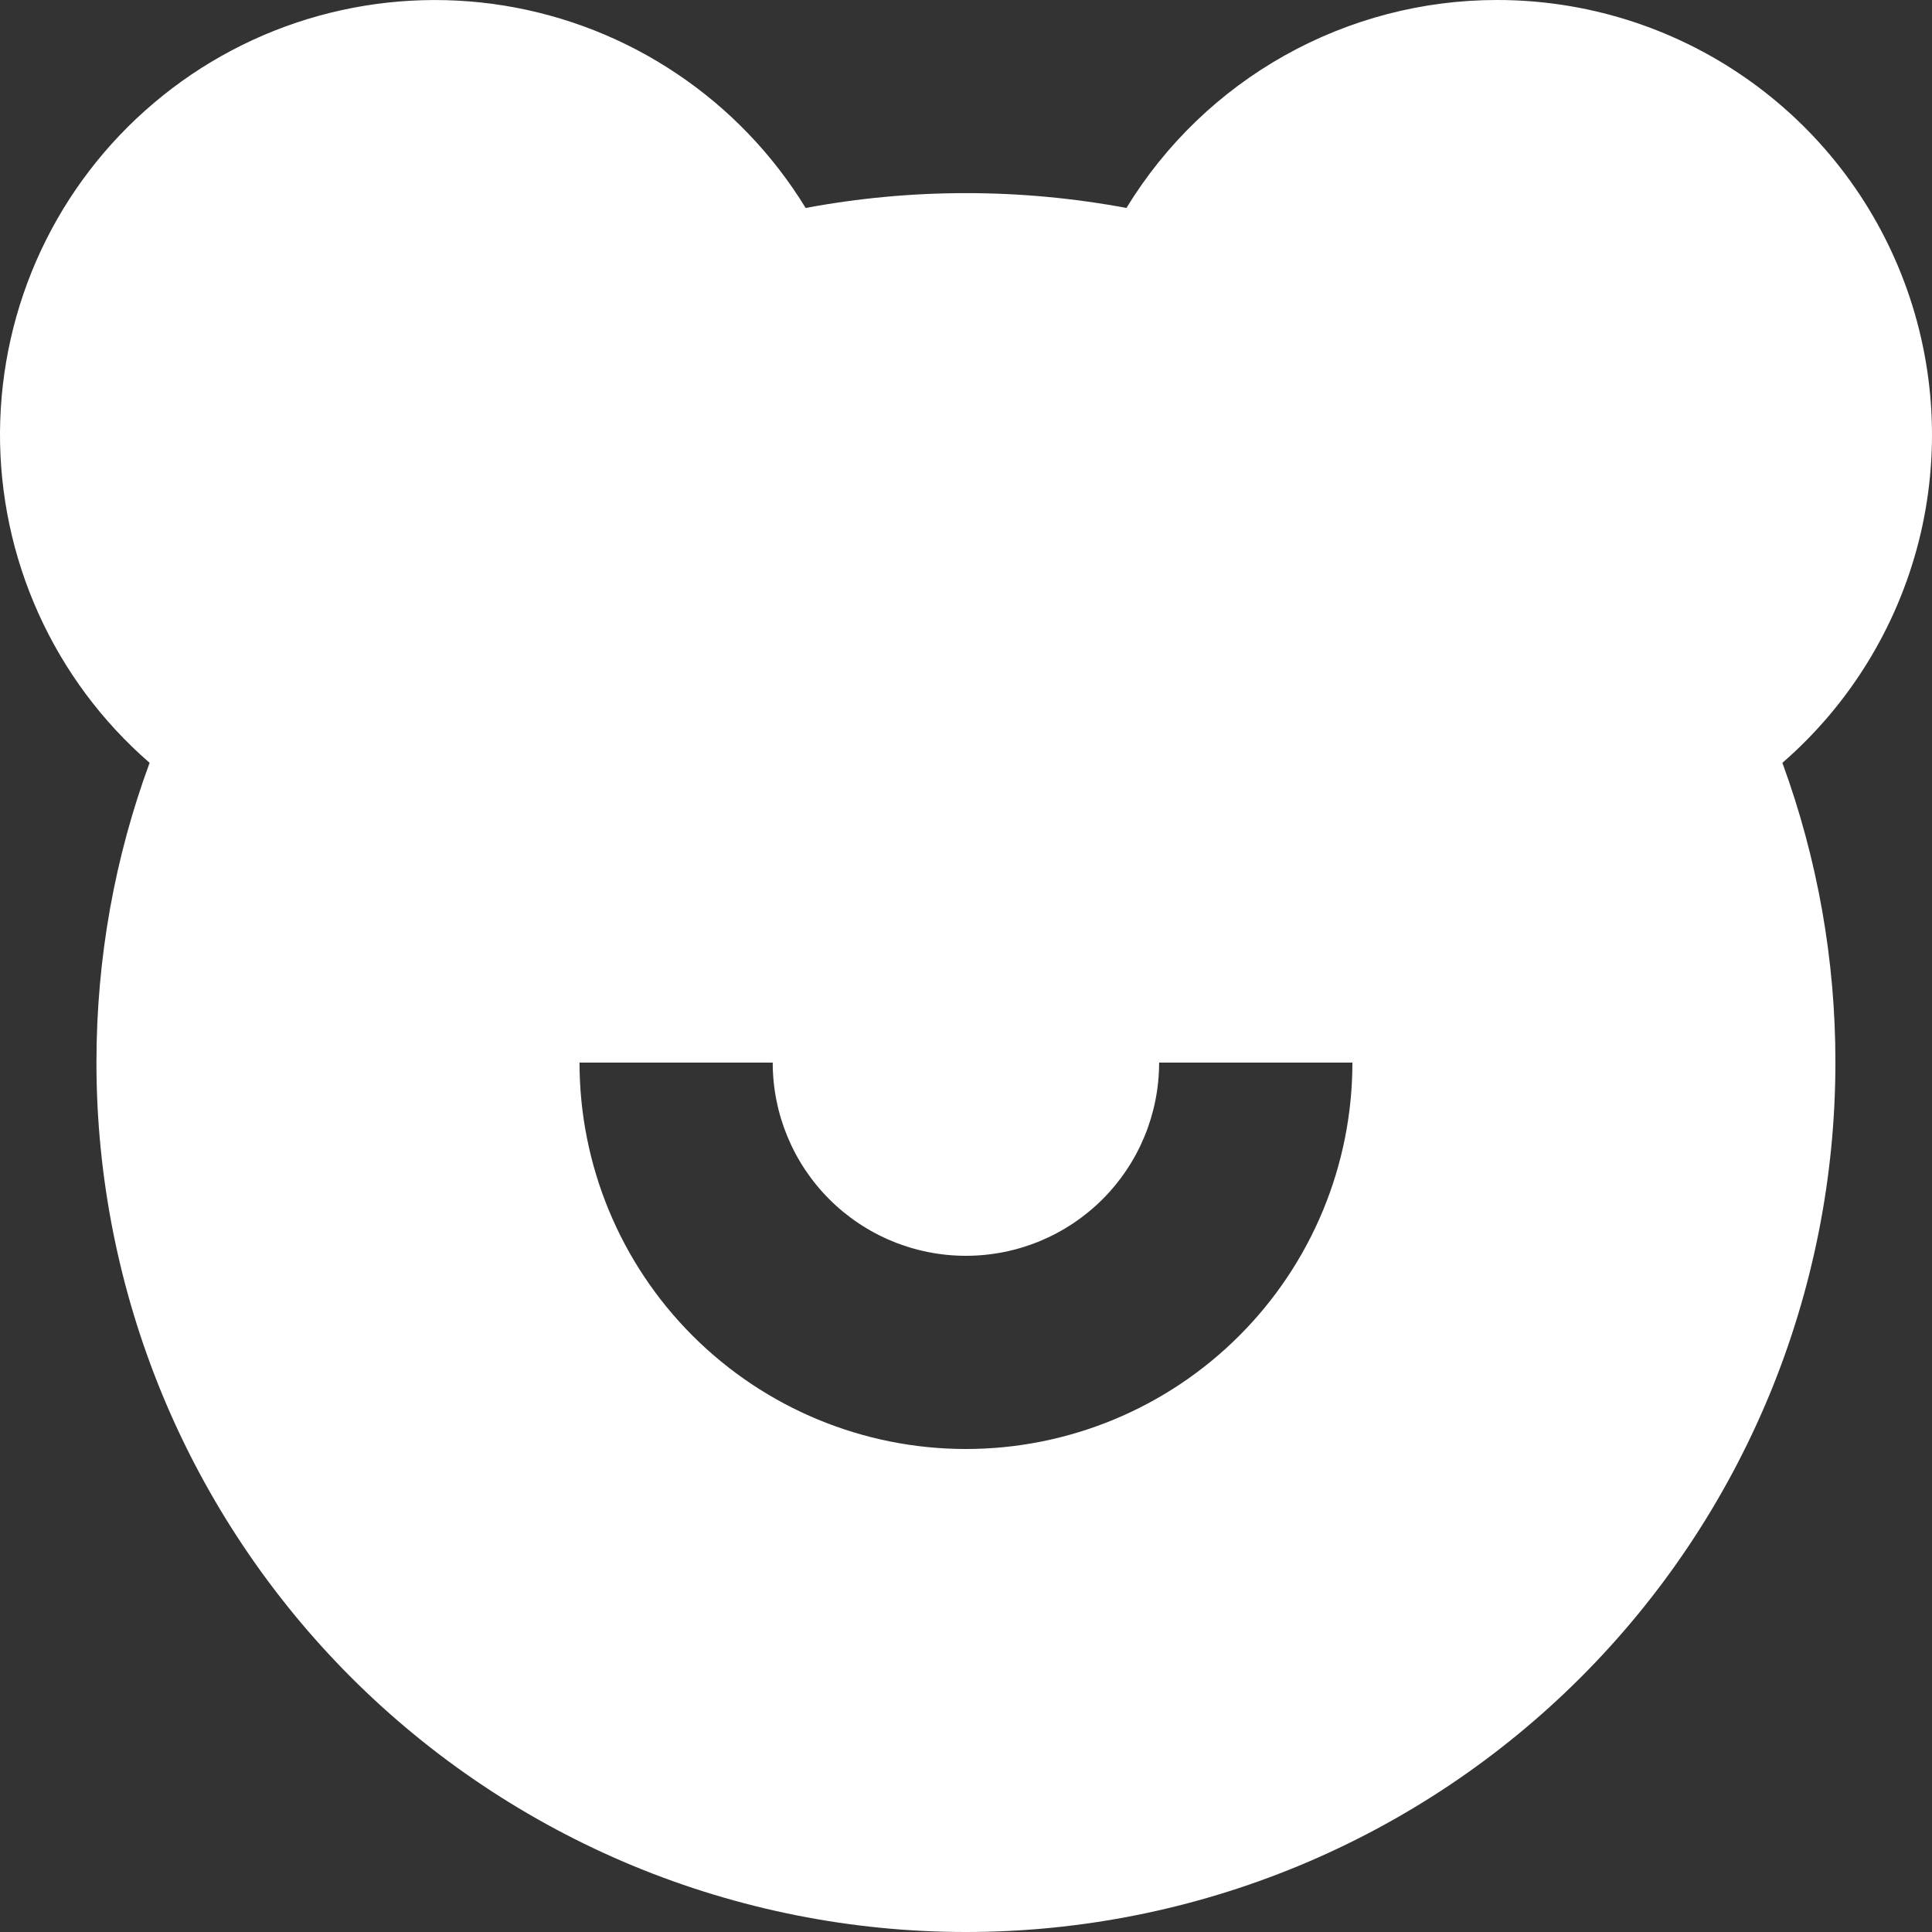 <svg width="25" height="25" viewBox="0 0 25 25" fill="none" xmlns="http://www.w3.org/2000/svg">
<rect x="0" y="0" width="25" height="25" fill="#333333" stroke="none"/>
<path d="M19.375 1.15984e-06C20.521 8.70243e-05 21.64 0.35 22.582 1.004C23.523 1.657 24.243 2.582 24.644 3.656C25.045 4.73 25.109 5.9 24.827 7.011C24.544 8.122 23.929 9.12 23.064 9.871C23.519 11.114 23.752 12.427 23.75 13.75C23.75 15.227 23.459 16.69 22.894 18.055C22.328 19.42 21.5 20.66 20.455 21.705C19.41 22.75 18.17 23.578 16.805 24.144C15.44 24.709 13.977 25 12.499 25C11.022 25 9.559 24.709 8.193 24.144C6.828 23.578 5.588 22.75 4.543 21.705C3.499 20.66 2.67 19.42 2.104 18.055C1.539 16.69 1.248 15.227 1.248 13.75C1.248 12.387 1.49 11.08 1.936 9.871C1.323 9.339 0.833 8.681 0.499 7.941C0.165 7.202 -0.005 6.399 0 5.588C0.006 4.777 0.186 3.976 0.53 3.241C0.874 2.506 1.373 1.855 1.993 1.331C2.612 0.807 3.338 0.423 4.119 0.206C4.901 -0.011 5.721 -0.057 6.522 0.072C7.323 0.202 8.086 0.502 8.76 0.955C9.434 1.407 10.002 1.999 10.425 2.691C11.797 2.435 13.204 2.435 14.576 2.691C15.078 1.869 15.783 1.189 16.623 0.718C17.464 0.247 18.411 -0.001 19.375 1.15984e-06ZM9.999 13.75H7.499C7.499 15.076 8.025 16.348 8.963 17.285C9.901 18.223 11.173 18.75 12.499 18.75C13.825 18.75 15.097 18.223 16.035 17.285C16.973 16.348 17.5 15.076 17.5 13.75H14.999C14.999 14.413 14.736 15.049 14.267 15.518C13.798 15.987 13.162 16.25 12.499 16.25C11.836 16.25 11.2 15.987 10.731 15.518C10.262 15.049 9.999 14.413 9.999 13.75Z" fill="white"/>
</svg>

